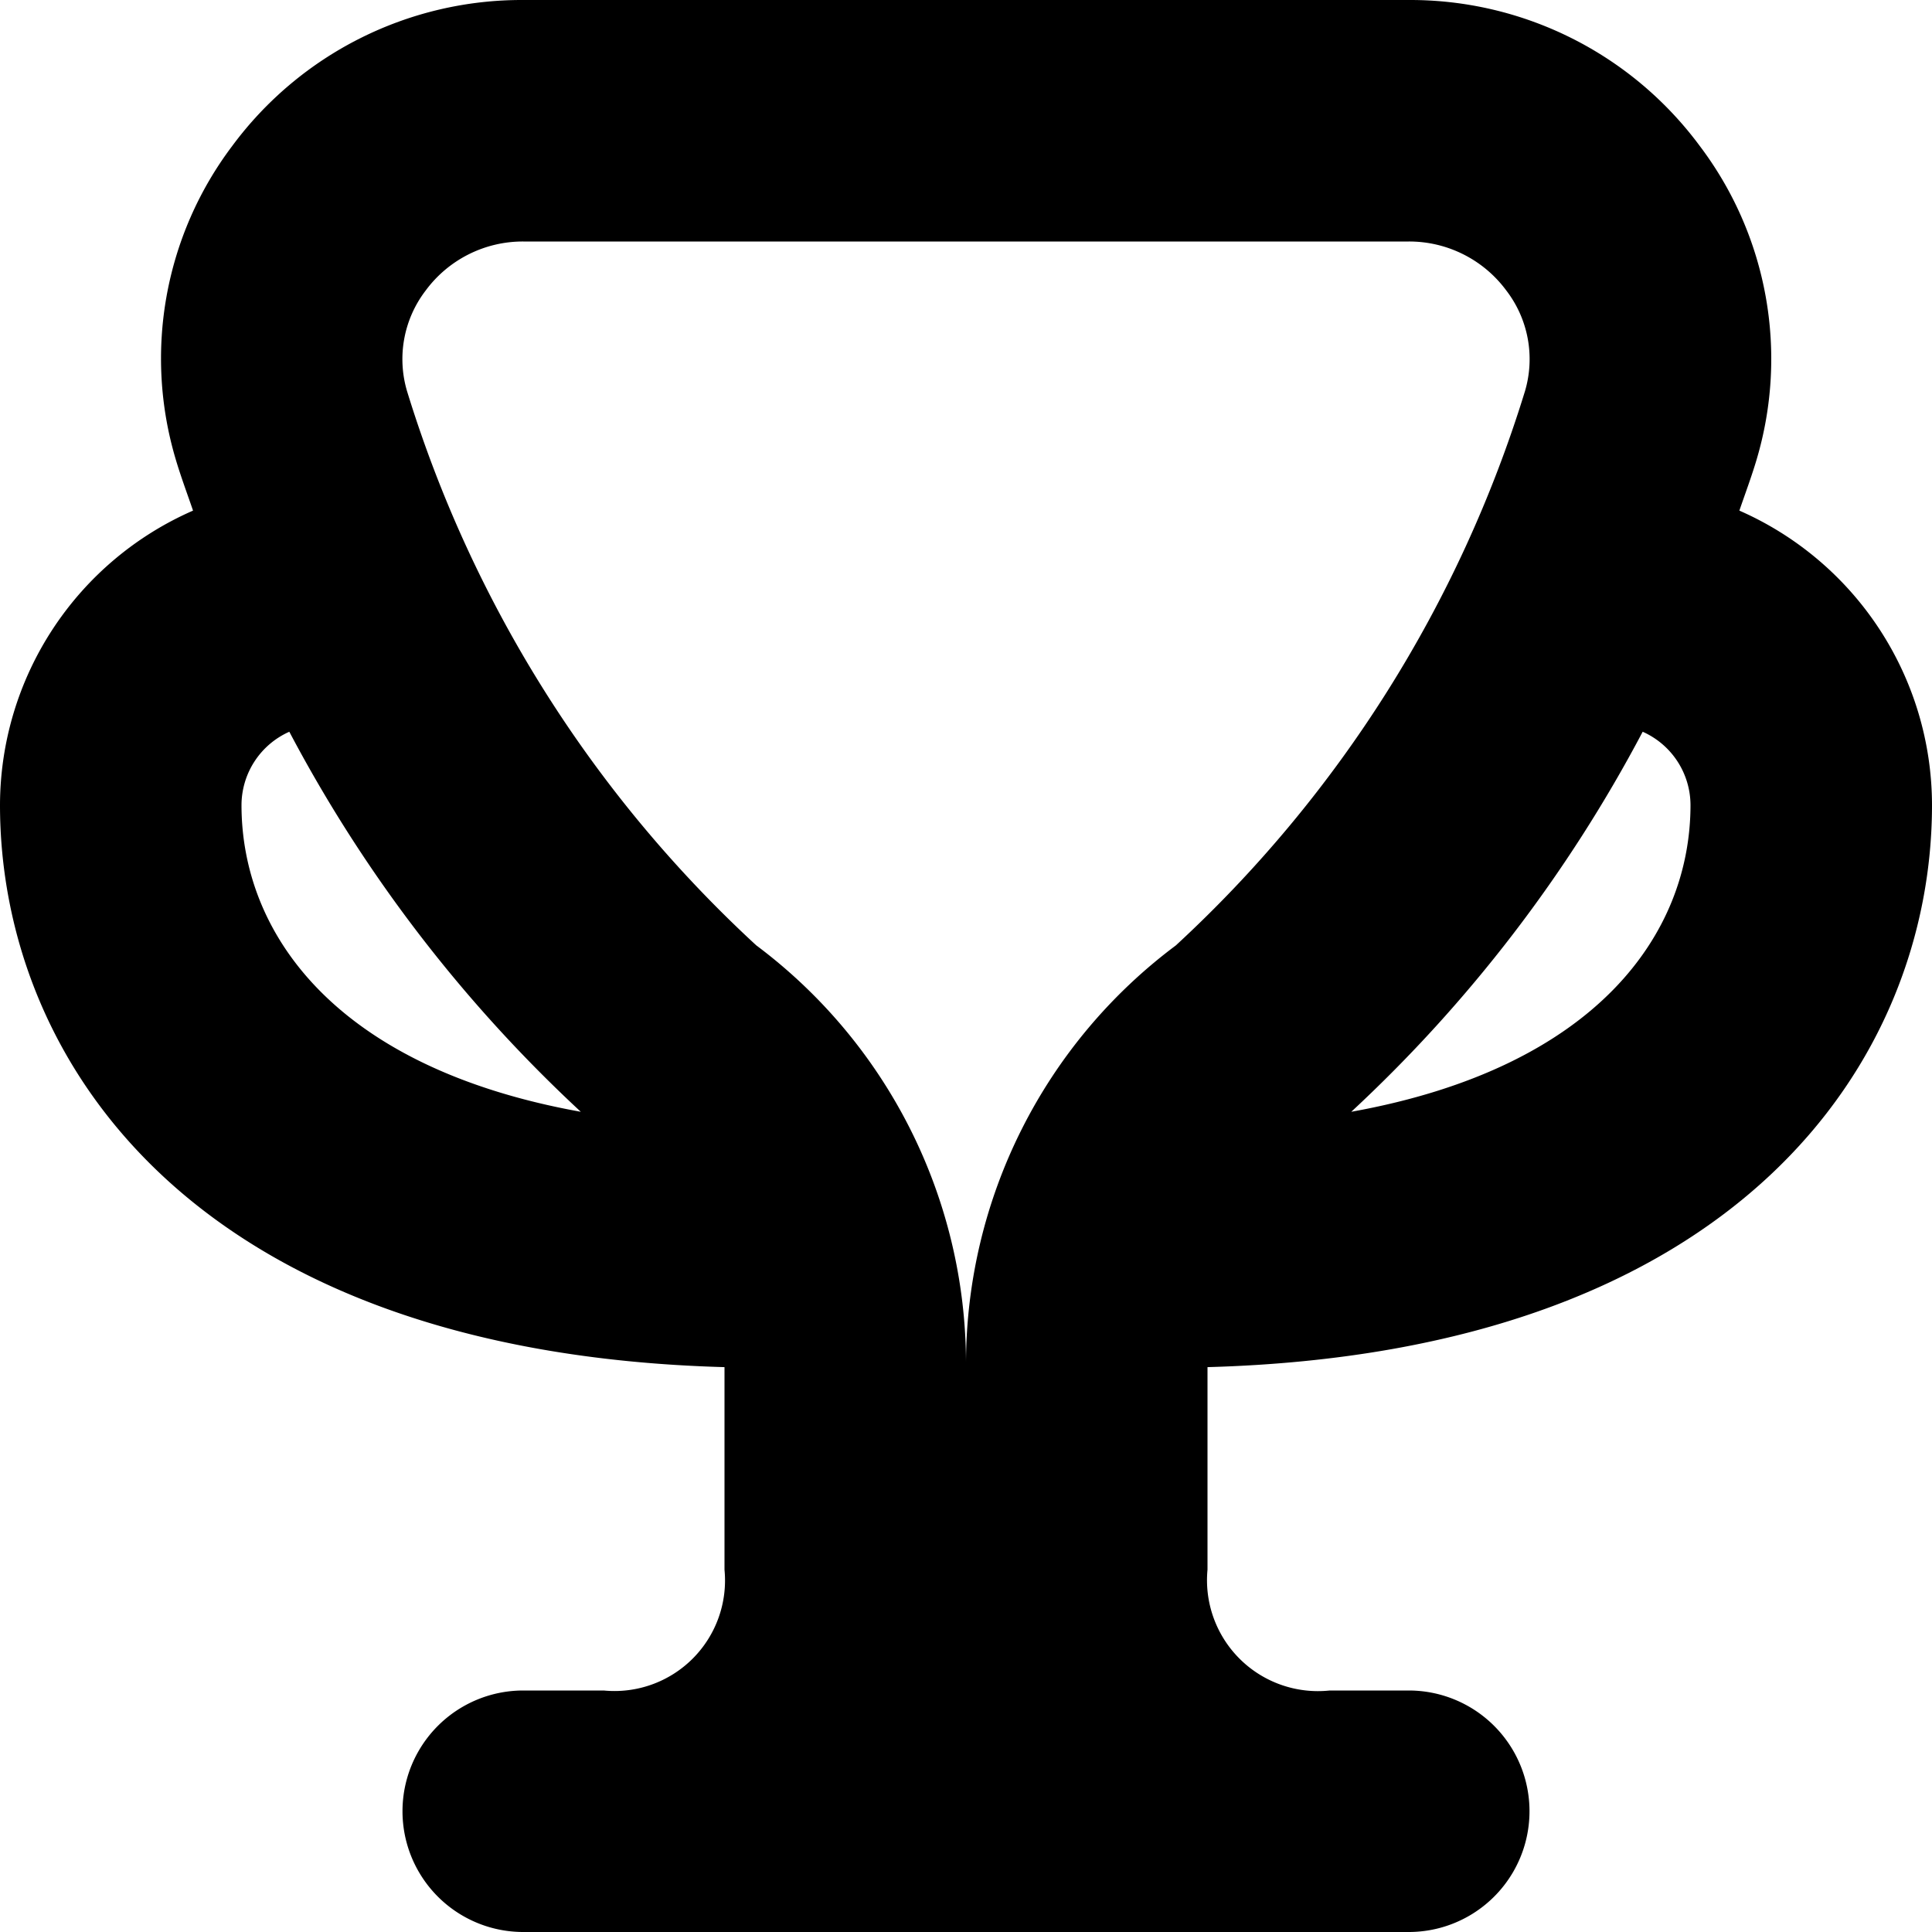 <?xml version="1.0" encoding="UTF-8"?>
<svg xmlns="http://www.w3.org/2000/svg" id="Layer_1" data-name="Layer 1" viewBox="0 0 24 24" width="512" height="512"><path d="M24,10a4,4,0,0,0-2.393-3.657c.072-.21.151-.421.213-.63a4.385,4.385,0,0,0-.705-3.9A4.473,4.473,0,0,0,17.5,0H6.5A4.473,4.473,0,0,0,2.885,1.813a4.383,4.383,0,0,0-.7,3.9c.062.209.141.42.213.63A4,4,0,0,0,0,10c0,3.15,2.379,6.8,9,6.983V19.5A1.373,1.373,0,0,1,7.5,21h-1a1.5,1.5,0,0,0,0,3h11a1.5,1.5,0,0,0,0-3h-.982A1.378,1.378,0,0,1,15,19.5V16.983C21.621,16.8,24,13.15,24,10Zm-3,0c0,1.587-1.154,3.26-4.214,3.811a17.731,17.731,0,0,0,3.62-4.721A1,1,0,0,1,21,10ZM5.288,3.609A1.5,1.5,0,0,1,6.5,3h11a1.5,1.5,0,0,1,1.212.609,1.4,1.4,0,0,1,.231,1.253,15.6,15.6,0,0,1-4.337,6.883A6.488,6.488,0,0,0,12,16.92h0a6.494,6.494,0,0,0-2.606-5.177A15.587,15.587,0,0,1,5.057,4.861,1.4,1.4,0,0,1,5.288,3.609ZM3,10a1,1,0,0,1,.594-.91,17.718,17.718,0,0,0,3.621,4.721C4.154,13.261,3,11.587,3,10Z"/></svg>
